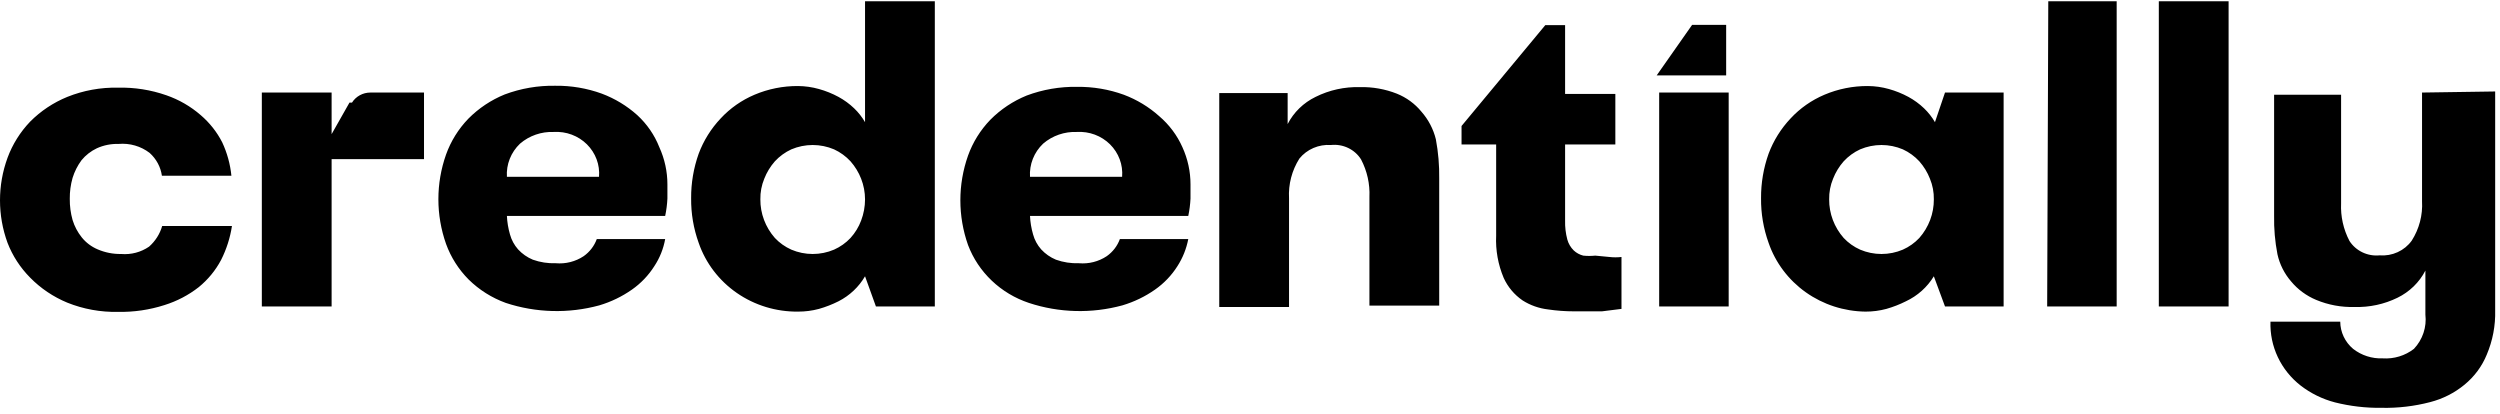 <svg width="332" height="55" viewBox="0 0 332 55" fill="none" xmlns="http://www.w3.org/2000/svg">
<path d="M21.537 30.013H30.804C30.565 31.58 30.077 33.102 29.359 34.524C28.626 35.907 27.618 37.134 26.393 38.133C25.037 39.194 23.491 40.002 21.834 40.516C19.849 41.152 17.769 41.457 15.68 41.418C13.368 41.468 11.071 41.05 8.934 40.191C7.075 39.422 5.398 38.292 4.004 36.87C2.69 35.546 1.668 33.974 1.001 32.25C-0.334 28.597 -0.334 24.607 1.001 20.953C1.657 19.172 2.679 17.539 4.004 16.153C5.401 14.744 7.079 13.627 8.934 12.869C11.071 12.01 13.368 11.592 15.68 11.642C17.864 11.591 20.038 11.934 22.093 12.652C23.774 13.235 25.322 14.13 26.653 15.287C27.835 16.299 28.805 17.524 29.507 18.896C30.163 20.3 30.576 21.8 30.73 23.335H21.5C21.335 22.171 20.758 21.099 19.869 20.304C18.703 19.411 17.232 18.985 15.754 19.113C14.758 19.084 13.768 19.281 12.863 19.69C12.071 20.066 11.374 20.608 10.824 21.278C10.298 21.991 9.897 22.784 9.638 23.624C9.381 24.529 9.256 25.465 9.267 26.403C9.256 27.354 9.381 28.302 9.638 29.219C9.894 30.056 10.309 30.84 10.861 31.529C11.418 32.221 12.145 32.767 12.974 33.117C13.954 33.538 15.017 33.747 16.088 33.73C17.403 33.841 18.716 33.496 19.795 32.756C20.63 32.02 21.234 31.069 21.537 30.013V30.013ZM87.557 19.546C88.267 21.103 88.633 22.787 88.632 24.491C88.632 25.068 88.632 25.718 88.632 26.367C88.595 27.144 88.496 27.916 88.335 28.677H67.317C67.356 29.508 67.493 30.331 67.725 31.131C67.925 31.864 68.292 32.542 68.8 33.117C69.344 33.709 70.014 34.177 70.765 34.488C71.737 34.834 72.769 34.993 73.804 34.957C75.114 35.072 76.425 34.741 77.511 34.019C78.316 33.451 78.923 32.658 79.254 31.745H88.335C88.107 33.031 87.616 34.258 86.89 35.354C86.121 36.569 85.113 37.624 83.924 38.458C82.606 39.383 81.141 40.09 79.587 40.552C75.509 41.664 71.18 41.551 67.169 40.227C65.314 39.553 63.631 38.494 62.239 37.123C60.9 35.776 59.876 34.163 59.236 32.395C57.878 28.547 57.878 24.368 59.236 20.52C59.871 18.747 60.881 17.124 62.202 15.756C63.567 14.377 65.207 13.284 67.021 12.544C69.16 11.742 71.438 11.349 73.73 11.389C75.843 11.361 77.942 11.716 79.921 12.436C81.66 13.089 83.257 14.057 84.628 15.287C85.92 16.475 86.921 17.93 87.557 19.546ZM79.55 23.48C79.615 22.691 79.506 21.898 79.229 21.154C78.951 20.41 78.513 19.732 77.944 19.167C77.374 18.603 76.687 18.164 75.928 17.88C75.169 17.597 74.356 17.476 73.545 17.525C71.9 17.459 70.293 18.015 69.059 19.077C68.461 19.645 67.996 20.333 67.695 21.093C67.395 21.853 67.266 22.667 67.317 23.48H79.55ZM114.877 0.164H124.144V40.696H116.322L114.877 36.69C114.055 38.103 112.832 39.256 111.355 40.01C110.525 40.427 109.657 40.766 108.76 41.021C107.855 41.265 106.919 41.386 105.98 41.382C103.071 41.414 100.227 40.548 97.856 38.907C95.484 37.266 93.709 34.936 92.784 32.25C92.1 30.349 91.762 28.346 91.783 26.331C91.769 24.317 92.107 22.315 92.784 20.412C93.432 18.675 94.427 17.081 95.712 15.72C96.961 14.375 98.49 13.305 100.197 12.58C102.021 11.807 103.991 11.413 105.98 11.425C106.921 11.433 107.857 11.567 108.76 11.822C109.663 12.074 110.534 12.425 111.355 12.869C112.113 13.282 112.811 13.792 113.431 14.385C113.999 14.93 114.485 15.549 114.877 16.225V0.164ZM114.877 26.476C114.876 25.538 114.7 24.609 114.358 23.733C114.028 22.889 113.552 22.108 112.949 21.423C112.336 20.757 111.592 20.217 110.762 19.834C109.868 19.454 108.902 19.257 107.926 19.257C106.95 19.257 105.985 19.454 105.09 19.834C104.26 20.217 103.517 20.757 102.903 21.423C102.301 22.108 101.824 22.889 101.495 23.733C101.135 24.604 100.958 25.537 100.976 26.476C100.963 28.354 101.648 30.174 102.903 31.601C103.518 32.256 104.262 32.784 105.09 33.153C105.985 33.533 106.95 33.73 107.926 33.73C108.902 33.73 109.868 33.533 110.762 33.153C111.591 32.784 112.335 32.256 112.949 31.601C113.563 30.923 114.041 30.14 114.358 29.291C114.7 28.39 114.876 27.436 114.877 26.476V26.476ZM157.024 19.546C157.734 21.103 158.1 22.787 158.099 24.491C158.099 25.068 158.099 25.718 158.099 26.367C158.062 27.144 157.963 27.916 157.802 28.677H136.784C136.823 29.508 136.96 30.331 137.192 31.131C137.392 31.864 137.759 32.542 138.267 33.117C138.811 33.709 139.482 34.177 140.232 34.488C141.205 34.834 142.237 34.993 143.271 34.957C144.581 35.072 145.892 34.741 146.978 34.019C147.783 33.451 148.39 32.658 148.721 31.745H157.802C157.559 33.026 157.068 34.251 156.357 35.354C155.588 36.569 154.58 37.624 153.391 38.458C152.073 39.383 150.608 40.09 149.054 40.552C144.976 41.664 140.647 41.551 136.636 40.227C134.787 39.61 133.103 38.6 131.705 37.27C130.307 35.941 129.231 34.324 128.555 32.539C127.197 28.692 127.197 24.512 128.555 20.665C129.19 18.892 130.2 17.268 131.521 15.9C132.886 14.522 134.526 13.429 136.34 12.688C138.479 11.886 140.757 11.494 143.049 11.533C145.161 11.509 147.26 11.864 149.24 12.58C150.979 13.234 152.576 14.201 153.947 15.431C155.274 16.563 156.325 17.969 157.024 19.546V19.546ZM149.017 23.48C149.082 22.691 148.973 21.898 148.696 21.154C148.419 20.41 147.98 19.732 147.411 19.167C146.841 18.603 146.154 18.164 145.395 17.88C144.636 17.597 143.823 17.476 143.012 17.525C141.367 17.459 139.76 18.015 138.527 19.077C137.928 19.645 137.463 20.333 137.162 21.093C136.862 21.853 136.733 22.667 136.784 23.48H149.017ZM188.755 14.818C187.892 13.768 186.77 12.948 185.493 12.436C183.94 11.825 182.275 11.53 180.6 11.569C178.554 11.513 176.527 11.96 174.706 12.869C173.101 13.648 171.8 14.915 170.999 16.478V12.363H161.917V40.768H171.184V26.331C171.081 24.48 171.56 22.642 172.556 21.062C173.05 20.451 173.69 19.967 174.42 19.653C175.15 19.338 175.948 19.202 176.745 19.257C177.53 19.172 178.323 19.307 179.033 19.646C179.742 19.985 180.337 20.513 180.748 21.17C181.555 22.709 181.938 24.425 181.86 26.151V40.588H191.127V23.733C191.154 21.978 191.005 20.225 190.683 18.499C190.35 17.14 189.69 15.878 188.755 14.818V14.818ZM211.849 33.947C211.319 34.002 210.785 34.002 210.255 33.947C209.781 33.827 209.347 33.591 208.995 33.261C208.586 32.86 208.293 32.362 208.142 31.817C207.923 30.993 207.823 30.142 207.845 29.291V19.185H214.518V12.472H207.845V3.34H205.214L194.093 16.731V19.185H198.689V31.312C198.601 33.225 198.943 35.135 199.69 36.906C200.235 38.11 201.106 39.146 202.211 39.902C203.227 40.546 204.381 40.953 205.584 41.093C206.725 41.262 207.878 41.346 209.032 41.346C210.403 41.346 211.589 41.346 212.739 41.346L215.333 41.021V34.127C214.804 34.188 214.269 34.188 213.739 34.127L211.849 33.947ZM220.338 40.696H229.568V12.291H220.338V40.696ZM258.296 12.291H266.081V40.696H258.296L256.814 36.69C255.942 38.129 254.652 39.285 253.107 40.01C252.277 40.427 251.408 40.766 250.512 41.021C249.607 41.265 248.671 41.386 247.732 41.382C244.88 41.346 242.11 40.448 239.805 38.812C237.501 37.176 235.776 34.883 234.869 32.25C234.186 30.349 233.847 28.346 233.868 26.331C233.854 24.317 234.192 22.315 234.869 20.412C235.517 18.675 236.513 17.081 237.797 15.72C239.047 14.375 240.575 13.305 242.283 12.58C244.106 11.807 246.076 11.413 248.065 11.425C249.006 11.433 249.942 11.567 250.845 11.822C251.748 12.074 252.619 12.425 253.44 12.869C254.198 13.282 254.896 13.792 255.516 14.385C256.084 14.93 256.57 15.549 256.962 16.225L258.296 12.291ZM256.814 26.476C256.831 25.537 256.655 24.604 256.295 23.733C255.965 22.889 255.489 22.108 254.886 21.423C254.273 20.757 253.529 20.217 252.699 19.834C251.805 19.454 250.839 19.257 249.863 19.257C248.887 19.257 247.922 19.454 247.027 19.834C246.197 20.217 245.453 20.757 244.84 21.423C244.238 22.108 243.761 22.889 243.432 23.733C243.071 24.604 242.895 25.537 242.913 26.476C242.9 28.354 243.584 30.174 244.84 31.601C245.455 32.256 246.199 32.784 247.027 33.153C247.922 33.533 248.887 33.73 249.863 33.73C250.839 33.73 251.805 33.533 252.699 33.153C253.528 32.784 254.271 32.256 254.886 31.601C256.142 30.174 256.826 28.354 256.814 26.476V26.476ZM271.864 40.696H281.094V0.164H272.012L271.864 40.696ZM286.691 40.696H295.958V0.164H286.691V40.696ZM321.647 12.291V26.728C321.752 28.568 321.273 30.395 320.275 31.962C319.801 32.62 319.158 33.146 318.41 33.487C317.662 33.829 316.836 33.975 316.013 33.911C315.228 33.987 314.438 33.848 313.731 33.51C313.023 33.172 312.427 32.648 312.009 31.998C311.203 30.459 310.82 28.743 310.897 27.017V12.58H302.001V28.641C301.969 30.36 302.118 32.077 302.445 33.766C302.738 35.096 303.362 36.336 304.262 37.376C305.151 38.447 306.296 39.29 307.598 39.83C309.201 40.497 310.934 40.817 312.676 40.768C314.654 40.828 316.617 40.406 318.385 39.541C319.988 38.759 321.289 37.493 322.092 35.932V41.779C322.187 42.599 322.1 43.429 321.838 44.213C321.576 44.998 321.144 45.718 320.572 46.327C319.399 47.238 317.918 47.689 316.42 47.59C314.997 47.645 313.601 47.196 312.491 46.327C311.959 45.878 311.531 45.324 311.237 44.702C310.943 44.079 310.789 43.403 310.786 42.717H301.519C301.464 44.337 301.797 45.946 302.492 47.419C303.186 48.891 304.224 50.185 305.522 51.199C306.869 52.24 308.421 53.002 310.082 53.437C312.103 53.945 314.185 54.188 316.272 54.159C318.448 54.206 320.62 53.95 322.722 53.401C324.4 52.971 325.957 52.182 327.282 51.091C328.596 50.016 329.615 48.639 330.247 47.084C331.03 45.232 331.409 43.24 331.359 41.237V12.147L321.647 12.291ZM46.41 13.627L44.038 17.813V12.291H34.771V40.696H44.038V21.134H56.308V12.291H49.191C48.699 12.29 48.216 12.412 47.787 12.646C47.359 12.88 46.999 13.218 46.744 13.627H46.41ZM220.004 10.017H229.234V3.304H224.712L220.004 10.017Z" fill="black"/>
</svg>
